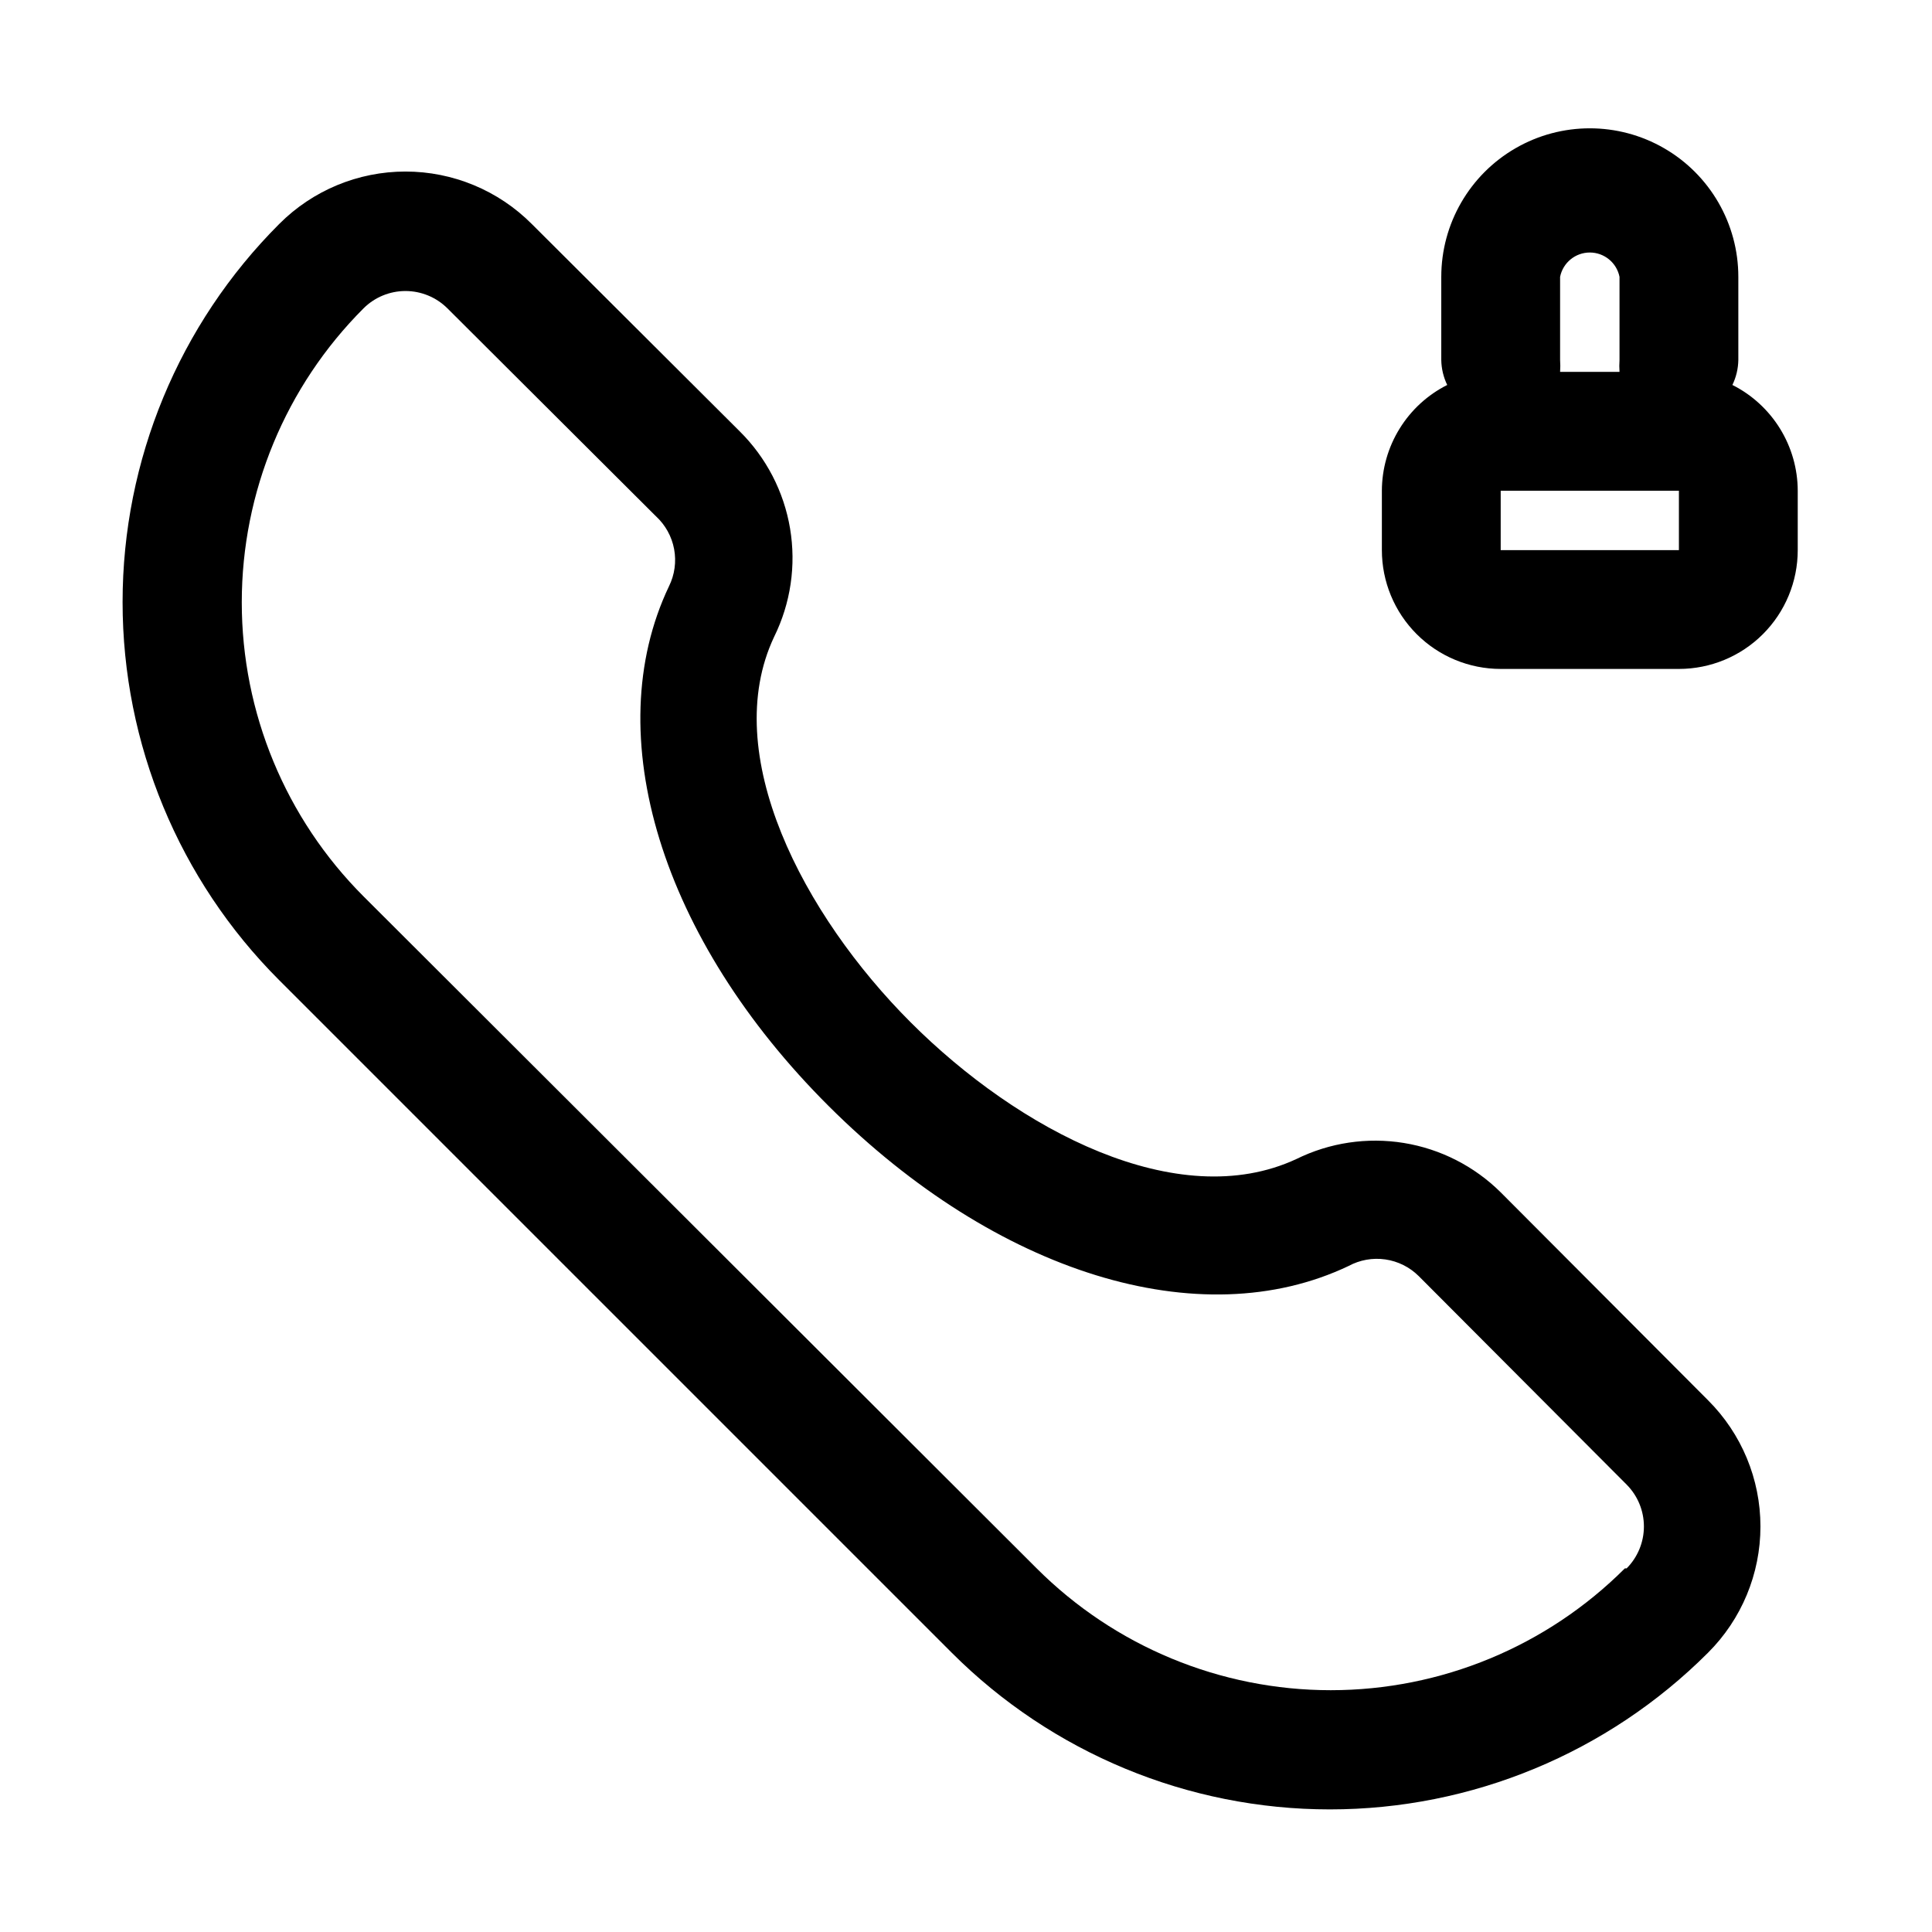 <?xml version="1.0" encoding="UTF-8"?>
<!-- Uploaded to: ICON Repo, www.iconrepo.com, Generator: ICON Repo Mixer Tools -->
<svg fill="#000000" width="800px" height="800px" version="1.1" viewBox="144 144 512 512" xmlns="http://www.w3.org/2000/svg">
 <path d="m541.7 459.98c-6.984-6.926-15.961-11.5-25.668-13.082-9.711-1.578-19.672-0.09-28.492 4.266-31.488 14.641-73.684-7.715-102.18-36.211-28.496-28.496-50.852-71.164-36.211-102.18 4.387-8.891 5.867-18.934 4.227-28.711-1.637-9.777-6.312-18.793-13.355-25.766l-55.105-54.945c-8.863-8.895-20.902-13.891-33.457-13.891s-24.594 4.996-33.457 13.891c-26.582 26.574-41.516 62.621-41.516 100.21s14.934 73.637 41.516 100.21l178.22 178.22c26.574 26.582 62.625 41.52 100.21 41.52 37.59 0 73.637-14.938 100.21-41.52 8.895-8.863 13.895-20.902 13.895-33.457 0-12.555-5-24.594-13.895-33.457zm32.906 99.66c-20.672 20.668-48.703 32.281-77.934 32.281s-57.266-11.613-77.934-32.281l-178.38-178.07c-20.672-20.668-32.285-48.703-32.285-77.934s11.613-57.266 32.285-77.934c2.949-2.93 6.938-4.578 11.098-4.578s8.148 1.648 11.102 4.578l55.262 55.105c2.508 2.305 4.203 5.359 4.828 8.711 0.625 3.352 0.145 6.812-1.367 9.867-18.734 39.359-2.047 93.52 42.352 137.76 44.398 44.242 98.398 61.086 137.76 42.352 2.973-1.609 6.387-2.219 9.73-1.734 3.348 0.48 6.449 2.027 8.848 4.41l55.105 55.262c2.93 2.949 4.578 6.938 4.578 11.098 0 4.16-1.648 8.148-4.578 11.102zm28.496-313.62c1-2.066 1.535-4.32 1.574-6.613v-22.043c0-14.062-7.504-27.055-19.68-34.086-12.18-7.031-27.184-7.031-39.359 0-12.18 7.031-19.684 20.023-19.684 34.086v22.043c0.039 2.293 0.574 4.547 1.574 6.613-5.191 2.613-9.559 6.617-12.613 11.566-3.059 4.945-4.688 10.641-4.703 16.457v15.742c0 8.352 3.316 16.363 9.223 22.266 5.906 5.906 13.914 9.223 22.266 9.223h47.23c8.352 0 16.363-3.316 22.266-9.223 5.906-5.902 9.223-13.914 9.223-22.266v-15.742c-0.016-5.816-1.645-11.512-4.699-16.457-3.059-4.949-7.426-8.953-12.617-11.566zm-45.66-6.613v-22.043c0.754-3.75 4.051-6.445 7.875-6.445s7.117 2.695 7.871 6.445v22.043c-0.074 1.047-0.074 2.098 0 3.148h-15.746c0.074-1.051 0.074-2.102 0-3.148zm-15.742 50.379v-15.742h47.23v15.742z"/>
</svg>